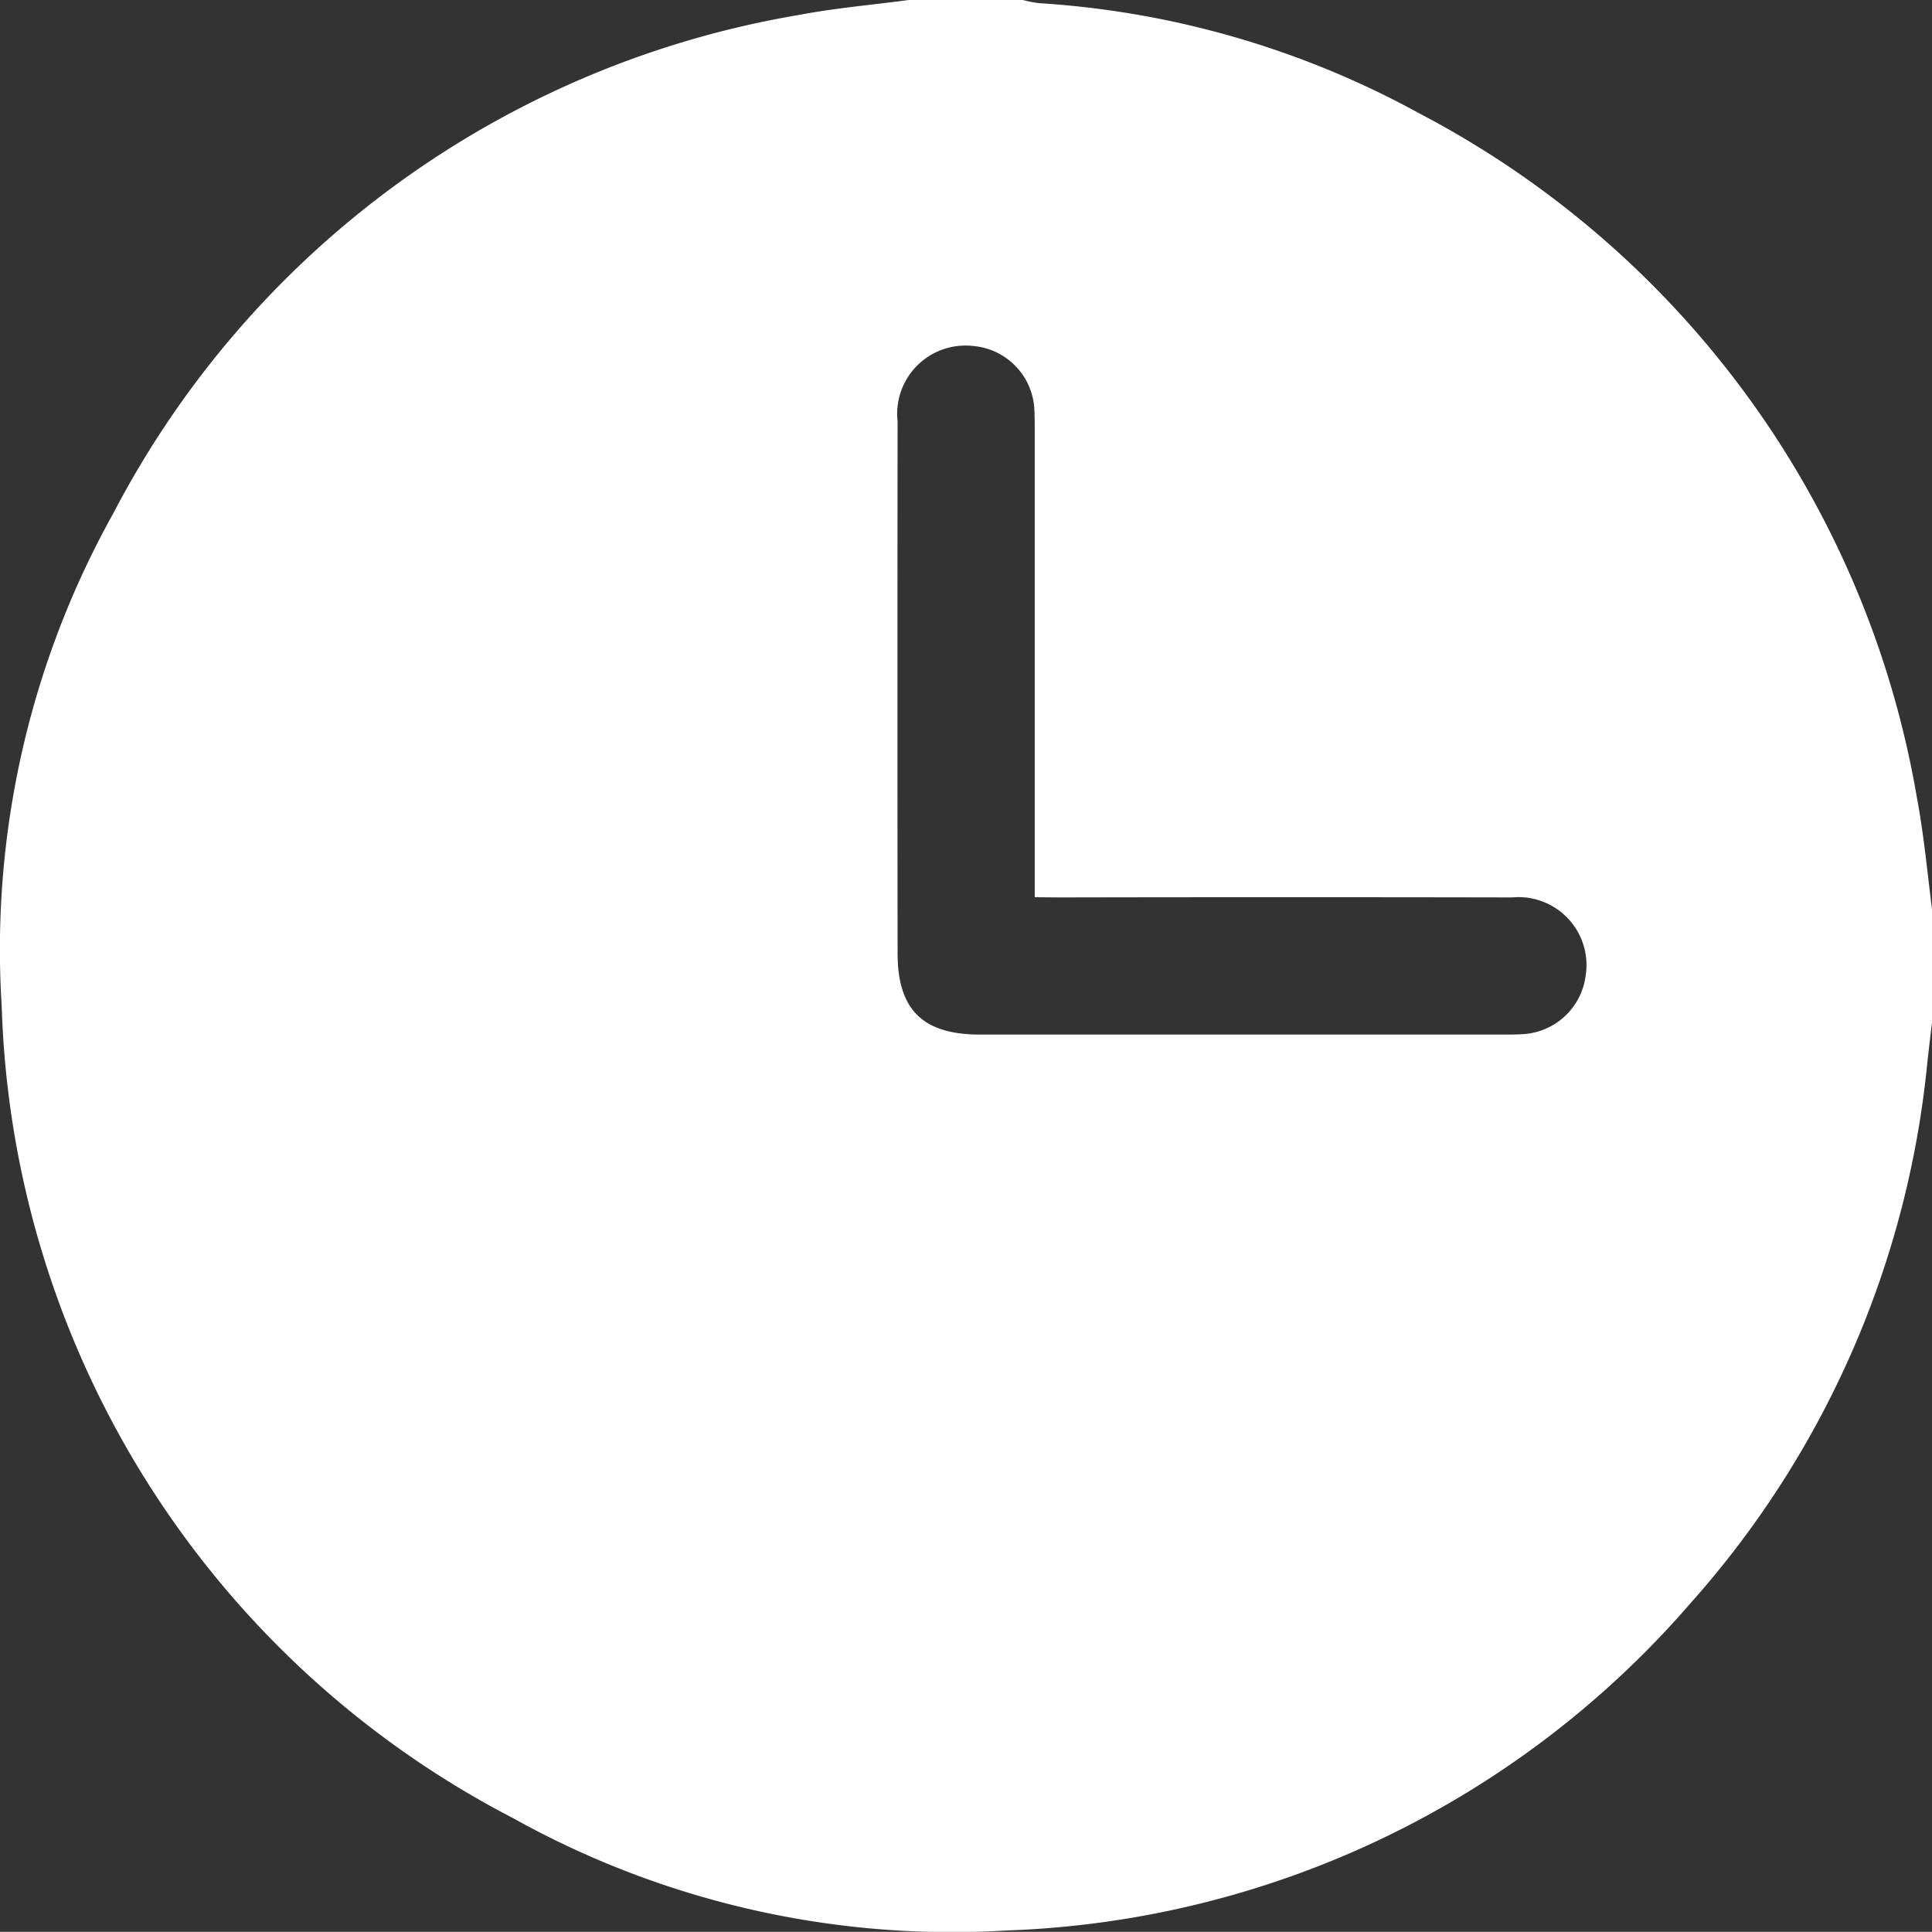 <svg xmlns="http://www.w3.org/2000/svg" width="35.022" height="35.019" viewBox="0 0 35.022 35.019"><rect x="0" y="0" width="35.022" height="35.019" fill="#333333" stroke="none"/><defs><style>.a{fill:#fff;}</style></defs><g transform="translate(2990.037 857.195) rotate(90)"><path class="a" d="M-840.712,2955.015h2.052c.247.029.494.059.741.086a17.227,17.227,0,0,1,9.785,4.291A17.176,17.176,0,0,1-822.2,2971.8a16.349,16.349,0,0,1-2.041,8.944,17.167,17.167,0,0,1-14.714,9.262,16.231,16.231,0,0,1-8.946-2.029,17.247,17.247,0,0,1-9.019-12.4c-.128-.667-.186-1.347-.276-2.022V2971.5a2.334,2.334,0,0,0,.058-.295,16.464,16.464,0,0,1,2-6.9,17.277,17.277,0,0,1,12.4-9.016C-842.069,2955.163-841.387,2955.1-840.712,2955.015Zm-.219,16.265h-8.433c-.137,0-.274,0-.41.007a1.214,1.214,0,0,0-1.149,1.107,1.238,1.238,0,0,0,1.367,1.372q4.822.005,9.644,0c1.019,0,1.47-.457,1.471-1.488q0-4.752,0-9.506c0-.125,0-.251-.01-.376a1.217,1.217,0,0,0-1.04-1.1,1.232,1.232,0,0,0-1.436,1.329q-.008,4.1,0,8.207Z"/></g></svg>